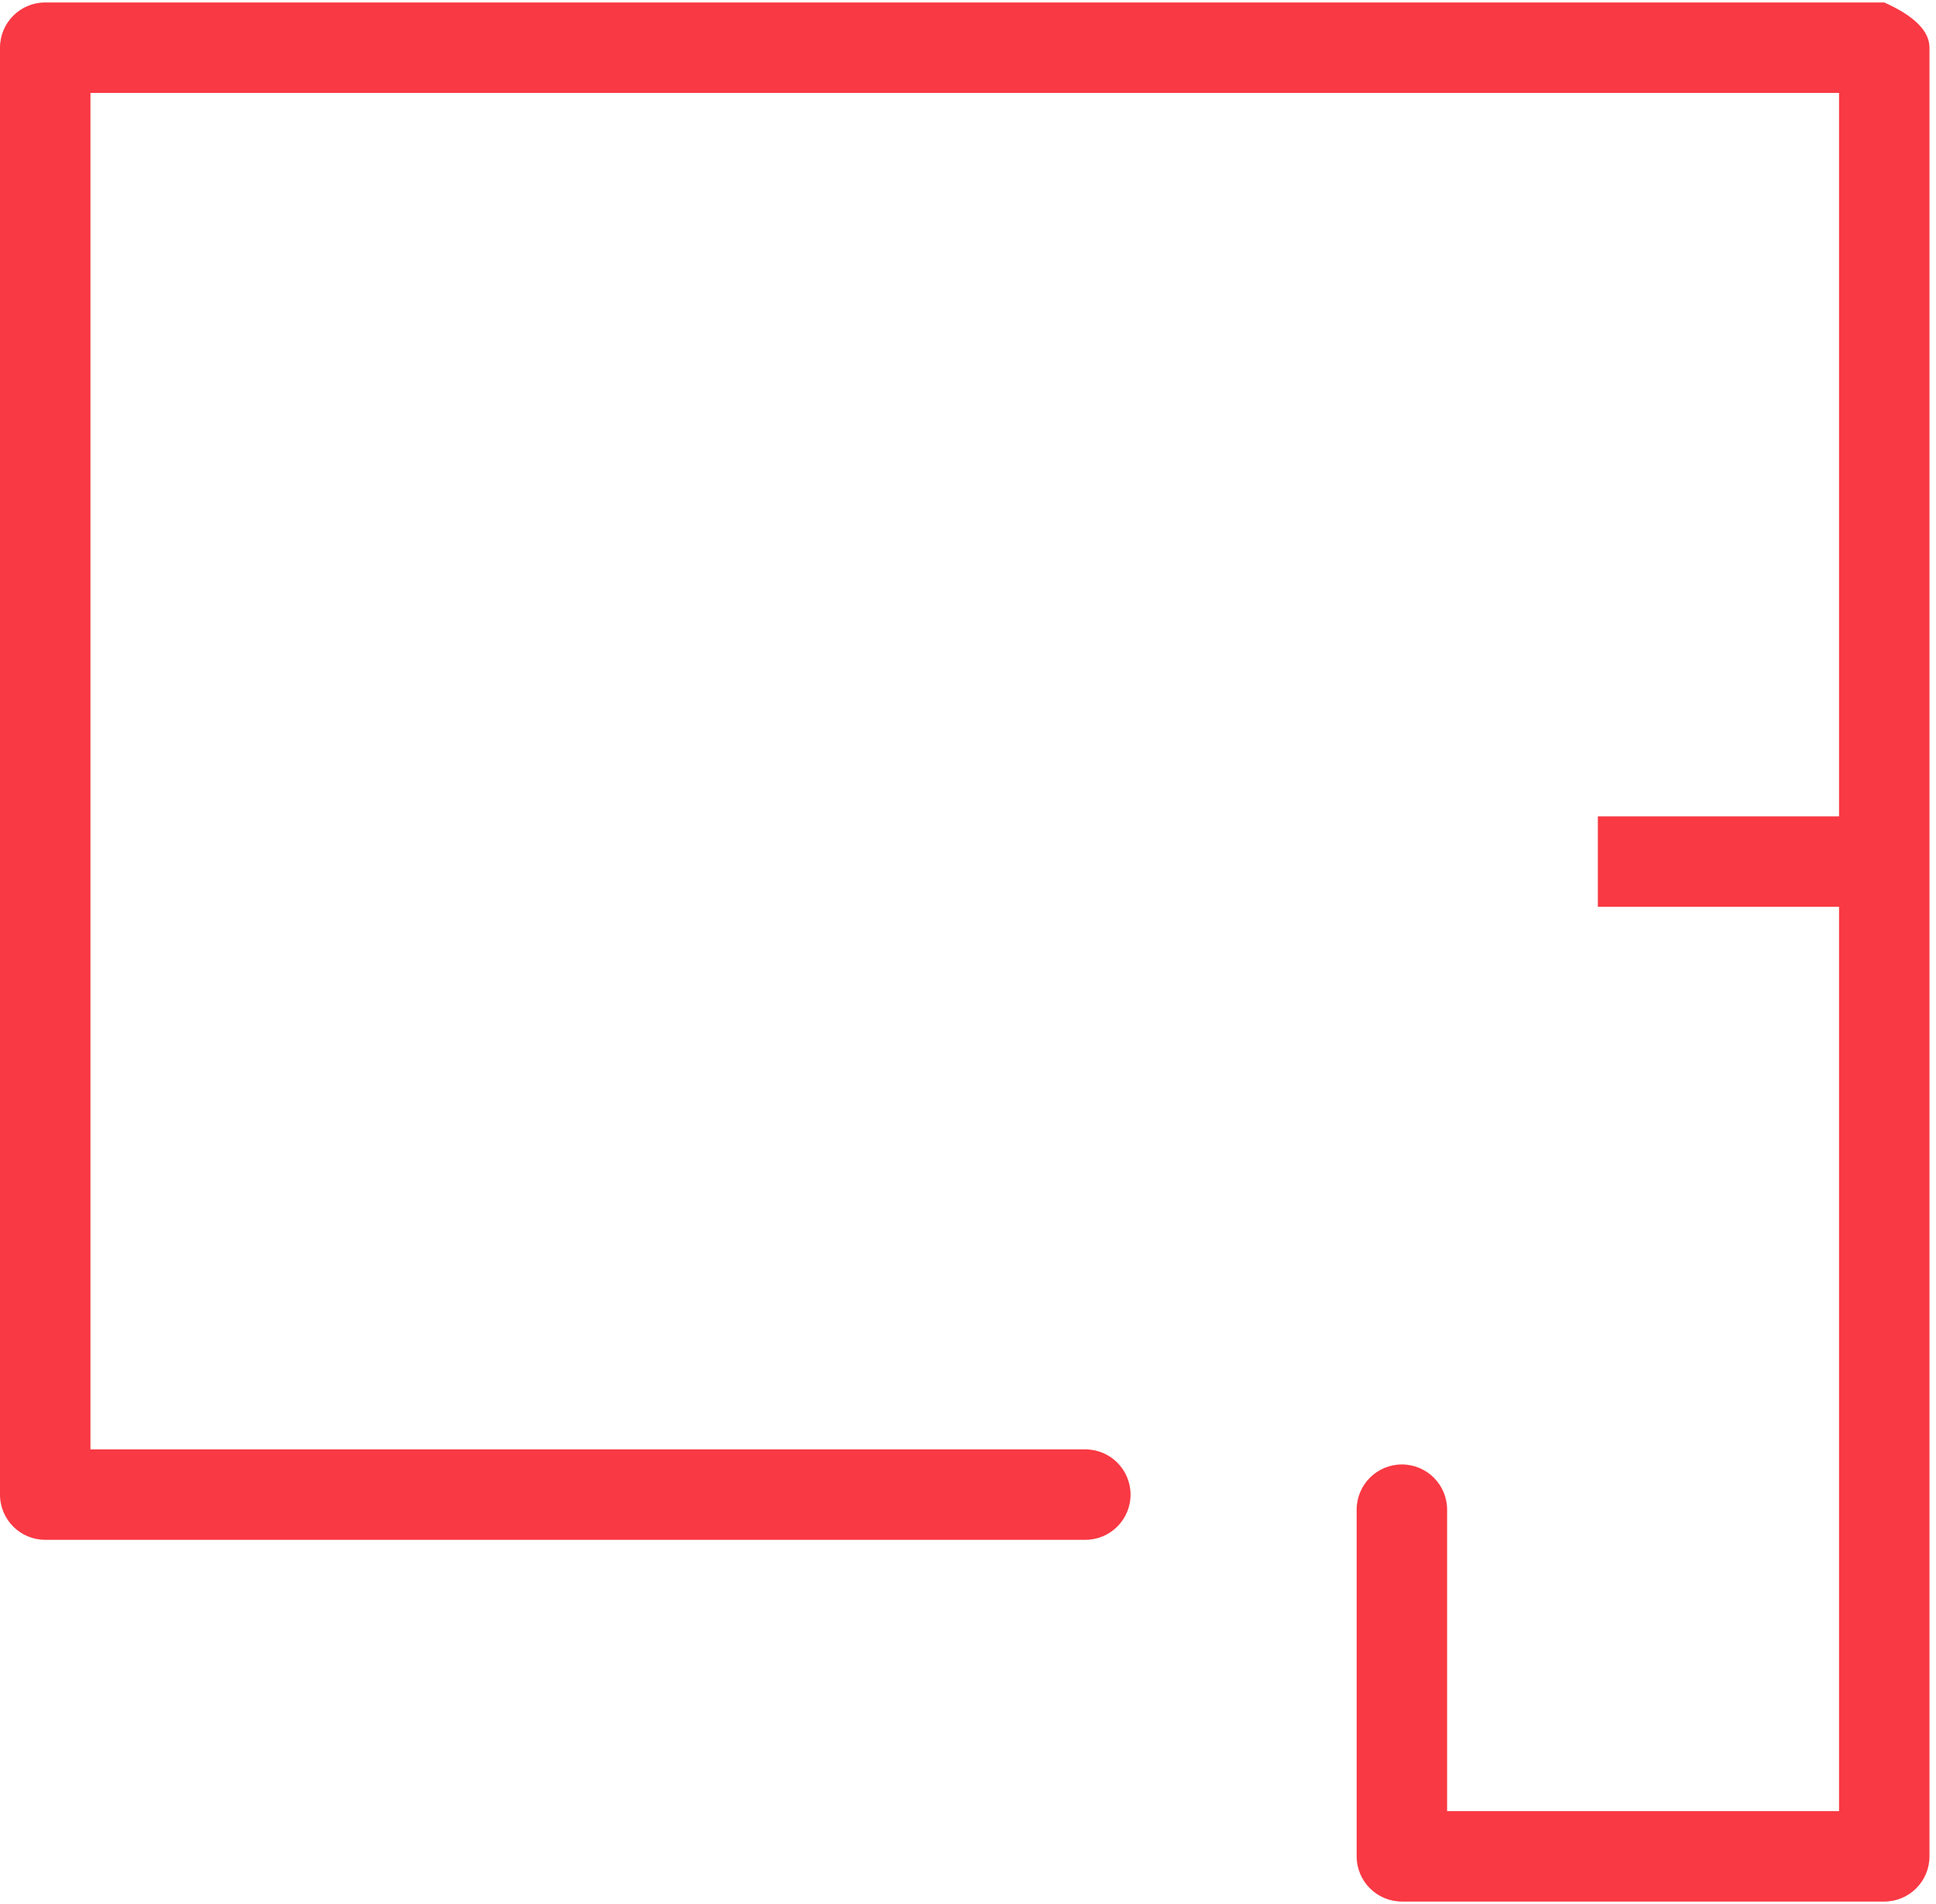 <?xml version="1.0" encoding="UTF-8"?>
<svg width="122px" height="120px" viewBox="0 0 122 120" version="1.1" xmlns="http://www.w3.org/2000/svg" xmlns:xlink="http://www.w3.org/1999/xlink">
    <!-- Generator: sketchtool 50.2 (55047) - http://www.bohemiancoding.com/sketch -->
    <title>08929B62-9540-44F2-80C7-F25D5AB7123B</title>
    <desc>Created with sketchtool.</desc>
    <defs></defs>
    <g id="Index" stroke="none" stroke-width="1" fill="none" fill-rule="evenodd">
        <g id="byty" transform="translate(-460, -559)" fill="#F93943">
            <g id="Stacked-Group">
                <g id="Texty-hore">
                    <g id="texty" transform="translate(258, 495)">
                        <g id="Group" transform="translate(62, 44)">
                            <g id="Stacked-Group">
                                <g id="card/stahovanie-1">
                                    <g>
                                        <g id="card/stahovanie/1" transform="translate(93, 20)">
                                            <path d="M165.74,0.155 L49.85,0.155 C48.275,0.155 47,1.432 47,3.005 L47,94.197 C47,95.77 48.275,97.047 49.85,97.047 C67.694,97.047 81.078,97.047 90,97.047 C95.643,97.047 104.108,97.047 115.394,97.047 C116.969,97.047 118.244,95.77 118.244,94.197 C118.244,92.624 116.969,91.347 115.394,91.347 L92.596,91.347 L86.896,91.347 L52.7,91.347 L52.7,84 L89.746,84 L92.596,84 L52.7,84 L52.7,5.855 L162.89,5.855 L162.89,51.451 L147.691,51.451 L147.691,57.15 L162.89,57.15 L162.89,114.145 L138.192,114.145 L138.192,95.147 C138.192,93.574 136.917,92.297 135.342,92.297 C133.767,92.297 132.492,93.574 132.492,95.147 L132.492,116.995 C132.492,118.568 133.767,119.845 135.342,119.845 L165.74,119.845 C167.315,119.845 168.589,118.568 168.589,116.995 L168.589,3.005 C168.589,1.956 167.639,1.006 165.74,0.155 Z" id="1-izb"></path>
                                        </g>
                                    </g>
                                </g>
                            </g>
                        </g>
                    </g>
                </g>
            </g>
        </g>
    </g>
</svg>